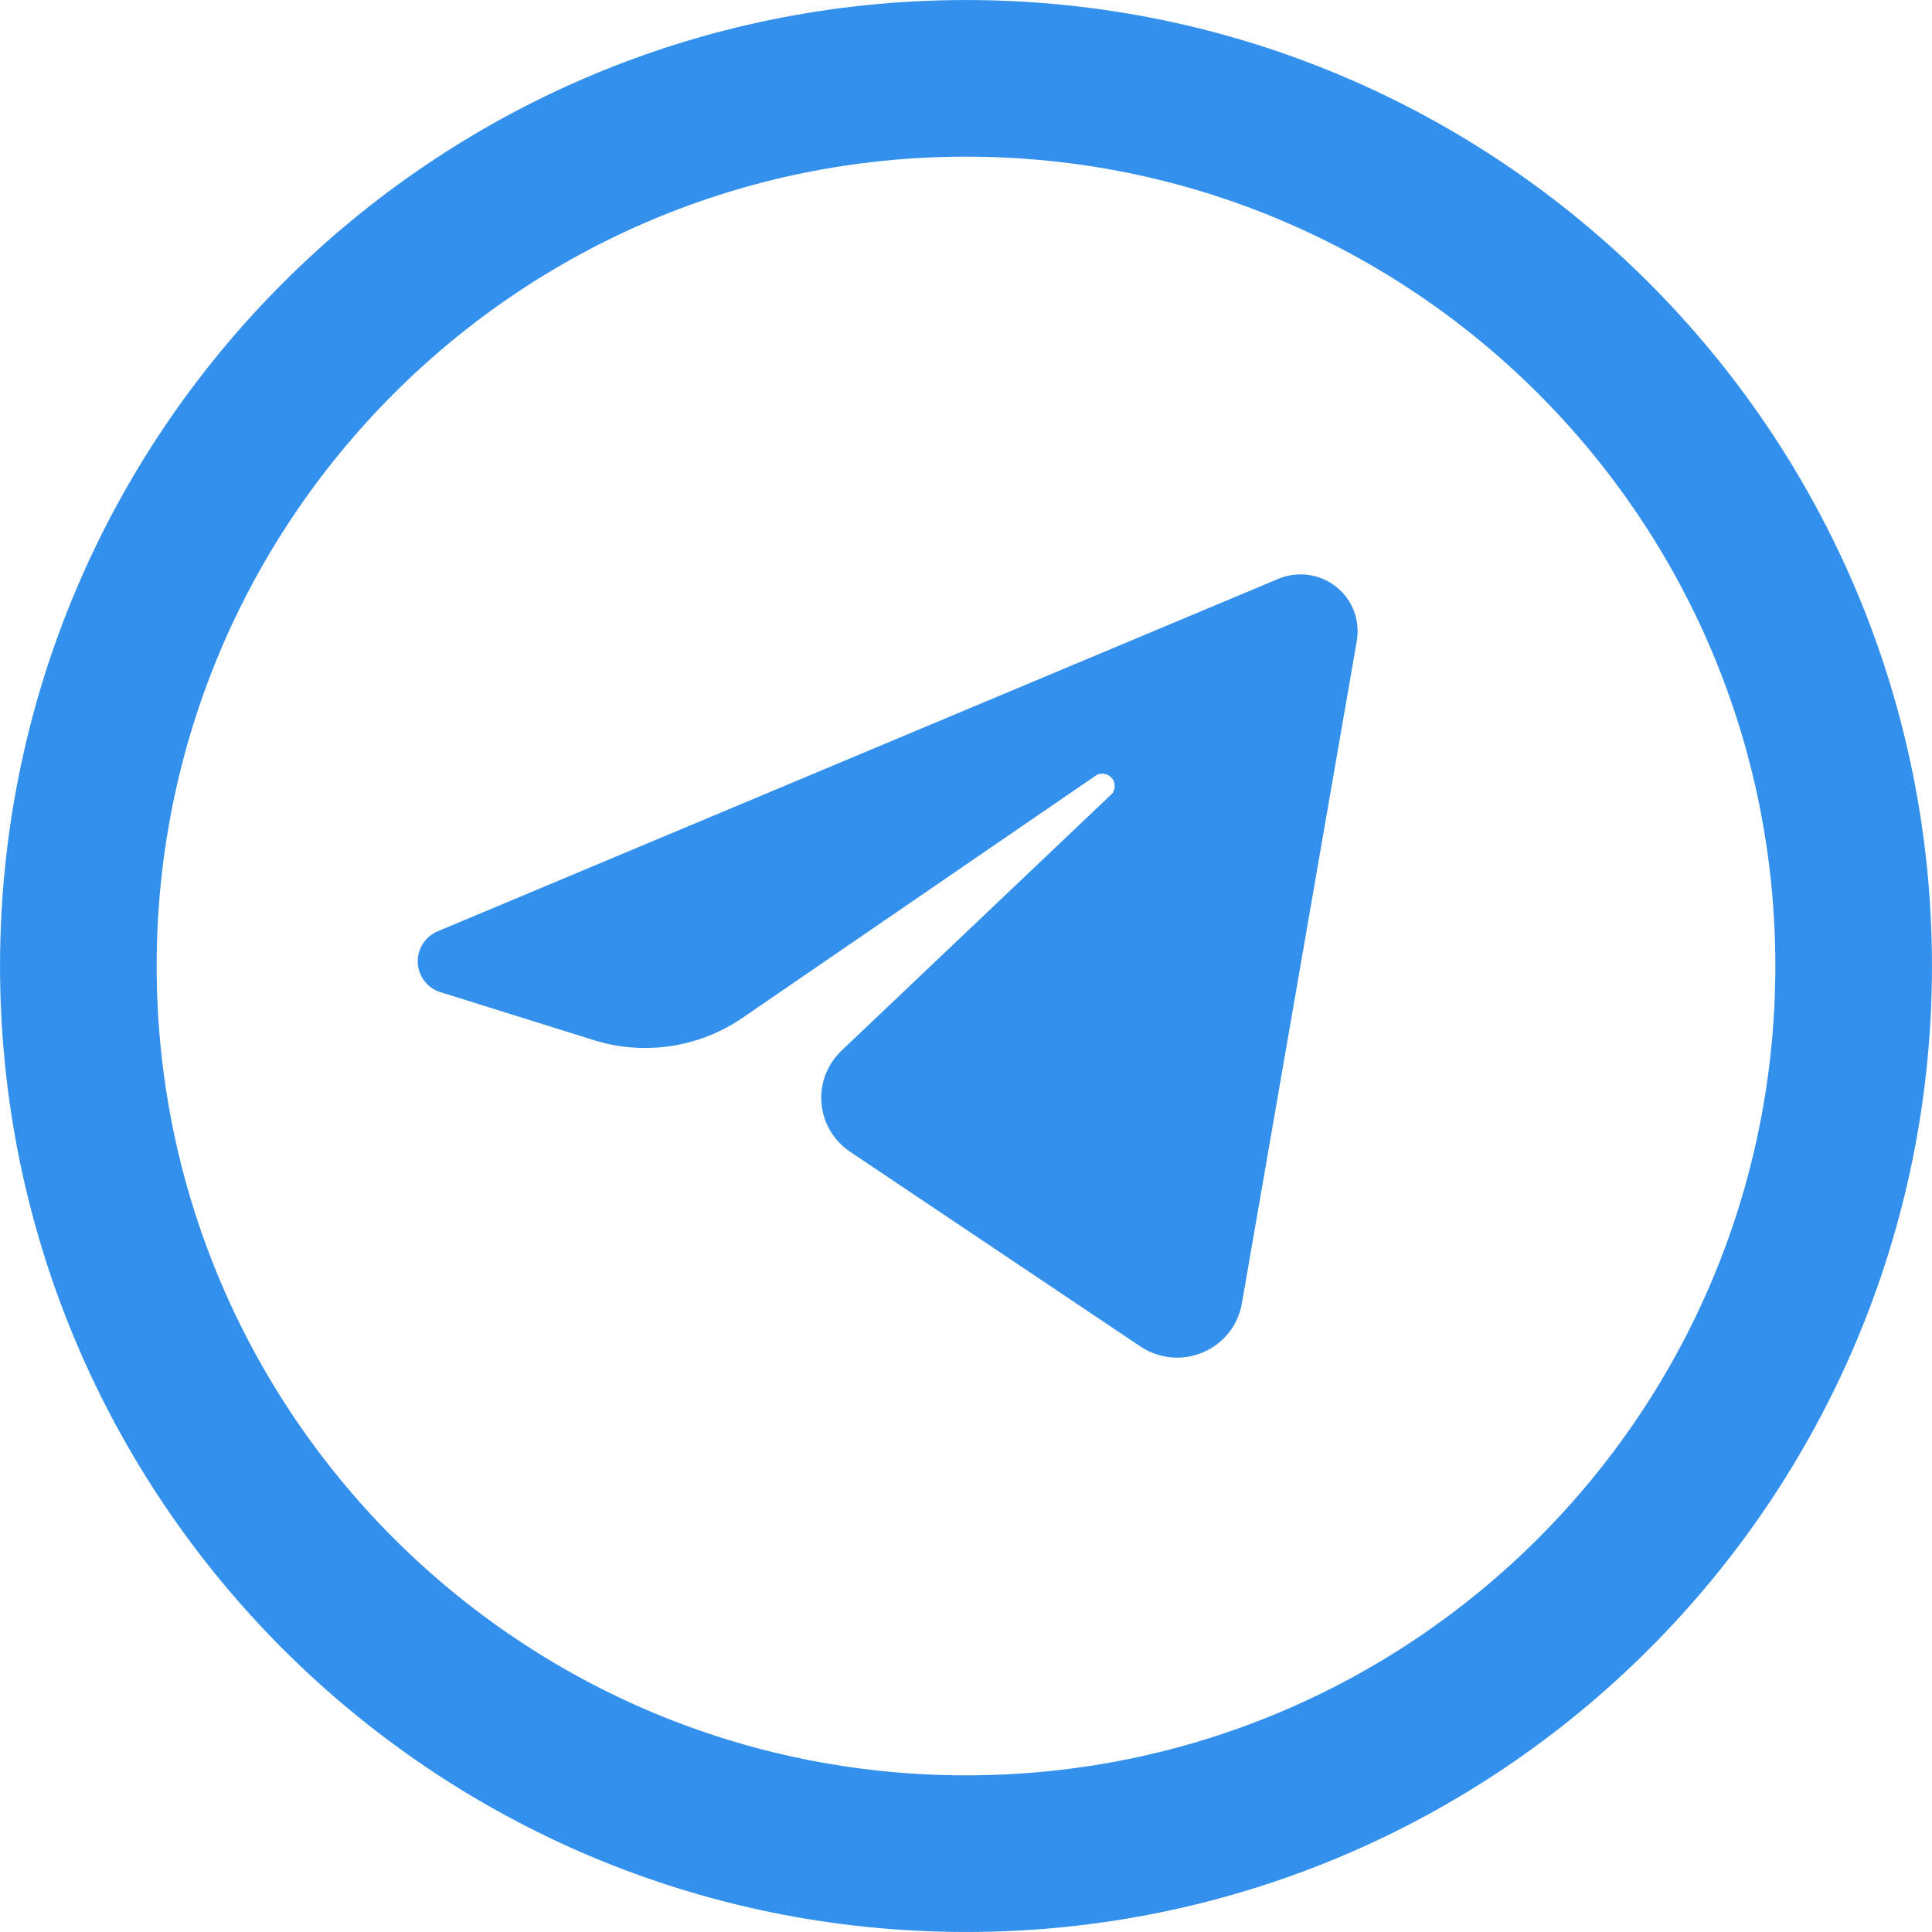 <?xml version="1.0" encoding="UTF-8"?> <svg xmlns="http://www.w3.org/2000/svg" width="29" height="29" viewBox="0 0 29 29" fill="none"><g clip-path="url(#clip0_5_82)"><path d="M14.5 1.176C21.859 1.176 27.824 7.141 27.824 14.5C27.824 21.859 21.859 27.824 14.5 27.824C7.141 27.824 1.176 21.859 1.176 14.5C1.176 7.141 7.141 1.176 14.5 1.176Z" stroke="#3390EC" stroke-width="2.351"></path><path fill-rule="evenodd" clip-rule="evenodd" d="M19.192 8.687L6.58 13.975C6.489 14.011 6.41 14.074 6.355 14.155C6.3 14.236 6.27 14.331 6.27 14.429C6.27 14.527 6.3 14.622 6.355 14.703C6.41 14.784 6.489 14.847 6.58 14.883L8.927 15.617C9.298 15.731 9.69 15.759 10.074 15.701C10.458 15.642 10.824 15.498 11.144 15.279L16.459 11.634C16.497 11.614 16.54 11.608 16.582 11.617C16.624 11.625 16.662 11.647 16.689 11.68C16.716 11.713 16.732 11.753 16.732 11.796C16.733 11.838 16.719 11.88 16.693 11.913L12.622 15.78C12.519 15.881 12.439 16.003 12.388 16.138C12.338 16.273 12.318 16.418 12.331 16.561C12.343 16.705 12.387 16.844 12.46 16.968C12.532 17.093 12.632 17.2 12.751 17.282L17.127 20.217C17.264 20.306 17.421 20.361 17.584 20.375C17.747 20.389 17.912 20.362 18.062 20.297C18.212 20.233 18.344 20.132 18.445 20.004C18.546 19.876 18.613 19.725 18.641 19.565L20.366 9.619C20.392 9.469 20.377 9.314 20.323 9.171C20.269 9.029 20.177 8.903 20.057 8.808C19.937 8.713 19.793 8.651 19.641 8.63C19.489 8.609 19.334 8.628 19.192 8.687Z" fill="#3390EC"></path></g><defs><clipPath id="clip0_5_82"><rect width="29" height="29" fill="white"></rect></clipPath></defs></svg> 